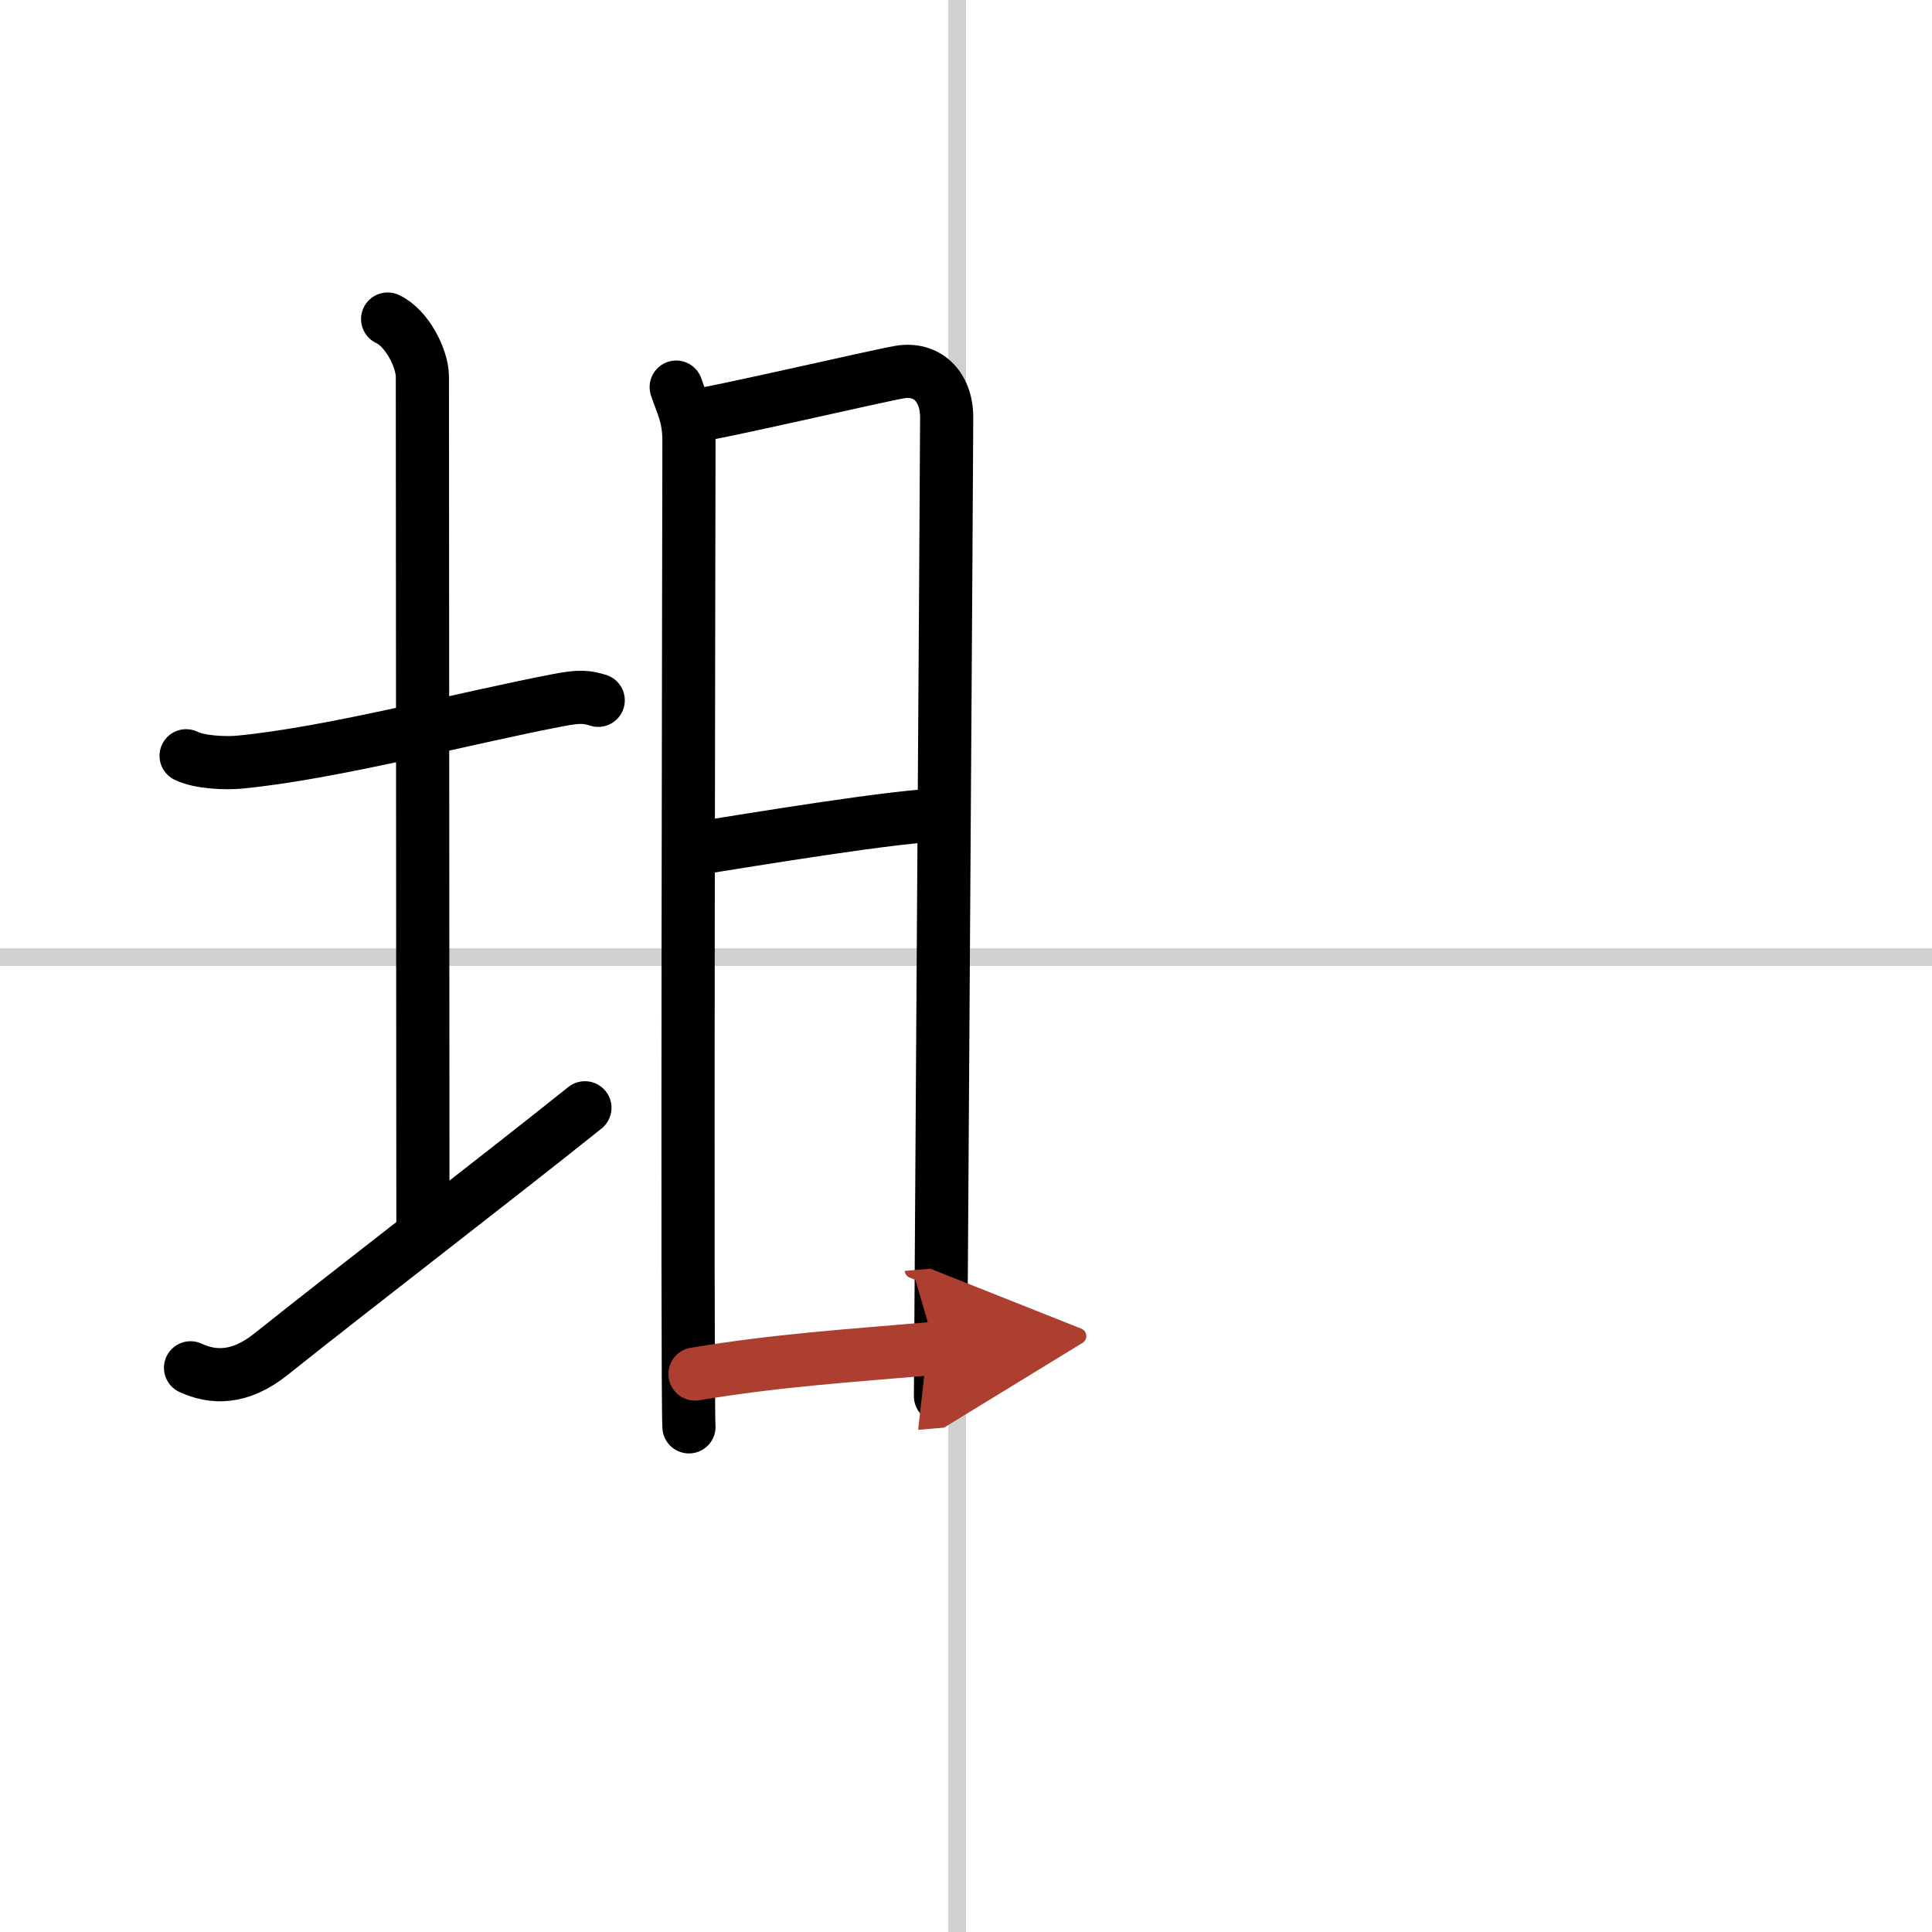 <svg width="400" height="400" viewBox="0 0 109 109" xmlns="http://www.w3.org/2000/svg"><defs><marker id="a" markerWidth="4" orient="auto" refX="1" refY="5" viewBox="0 0 10 10"><polyline points="0 0 10 5 0 10 1 5" fill="#ad3f31" stroke="#ad3f31"/></marker></defs><g fill="none" stroke="#000" stroke-linecap="round" stroke-linejoin="round" stroke-width="3"><rect width="100%" height="100%" fill="#fff" stroke="#fff"/><line x1="54" x2="54" y2="109" stroke="#d0d0d0" stroke-width="1"/><line x2="109" y1="54" y2="54" stroke="#d0d0d0" stroke-width="1"/><path d="m10.5 42.64c0.76 0.38 2.24 0.43 3 0.36 5.25-0.5 12.75-2.5 18-3.5 1.24-0.24 1.62-0.18 2.25 0.01"/><path d="m21.87 18c1.09 0.5 1.96 2.23 1.96 3.25 0 7.25 0.03 37.25 0.03 48"/><path d="m10.75 77.17c1.25 0.58 2.77 0.65 4.54-0.77 4.93-3.93 12.79-9.96 17.71-13.9"/><path d="m38.15 21.84c0.36 1.08 0.72 1.62 0.72 3.07s-0.12 54.15 0 55.59"/><path d="m38.84 23.52c1.49-0.18 10.58-2.3 11.93-2.53 1.48-0.25 2.64 0.75 2.64 2.57 0 2.17-0.35 54.13-0.35 55.21"/><path d="m38.92 47.93c3.53-0.56 11.88-1.95 14.28-1.95"/><path d="m39.21 77.52c4.61-0.77 8.54-1.02 13.56-1.45" marker-end="url(#a)" stroke="#ad3f31"/></g></svg>
